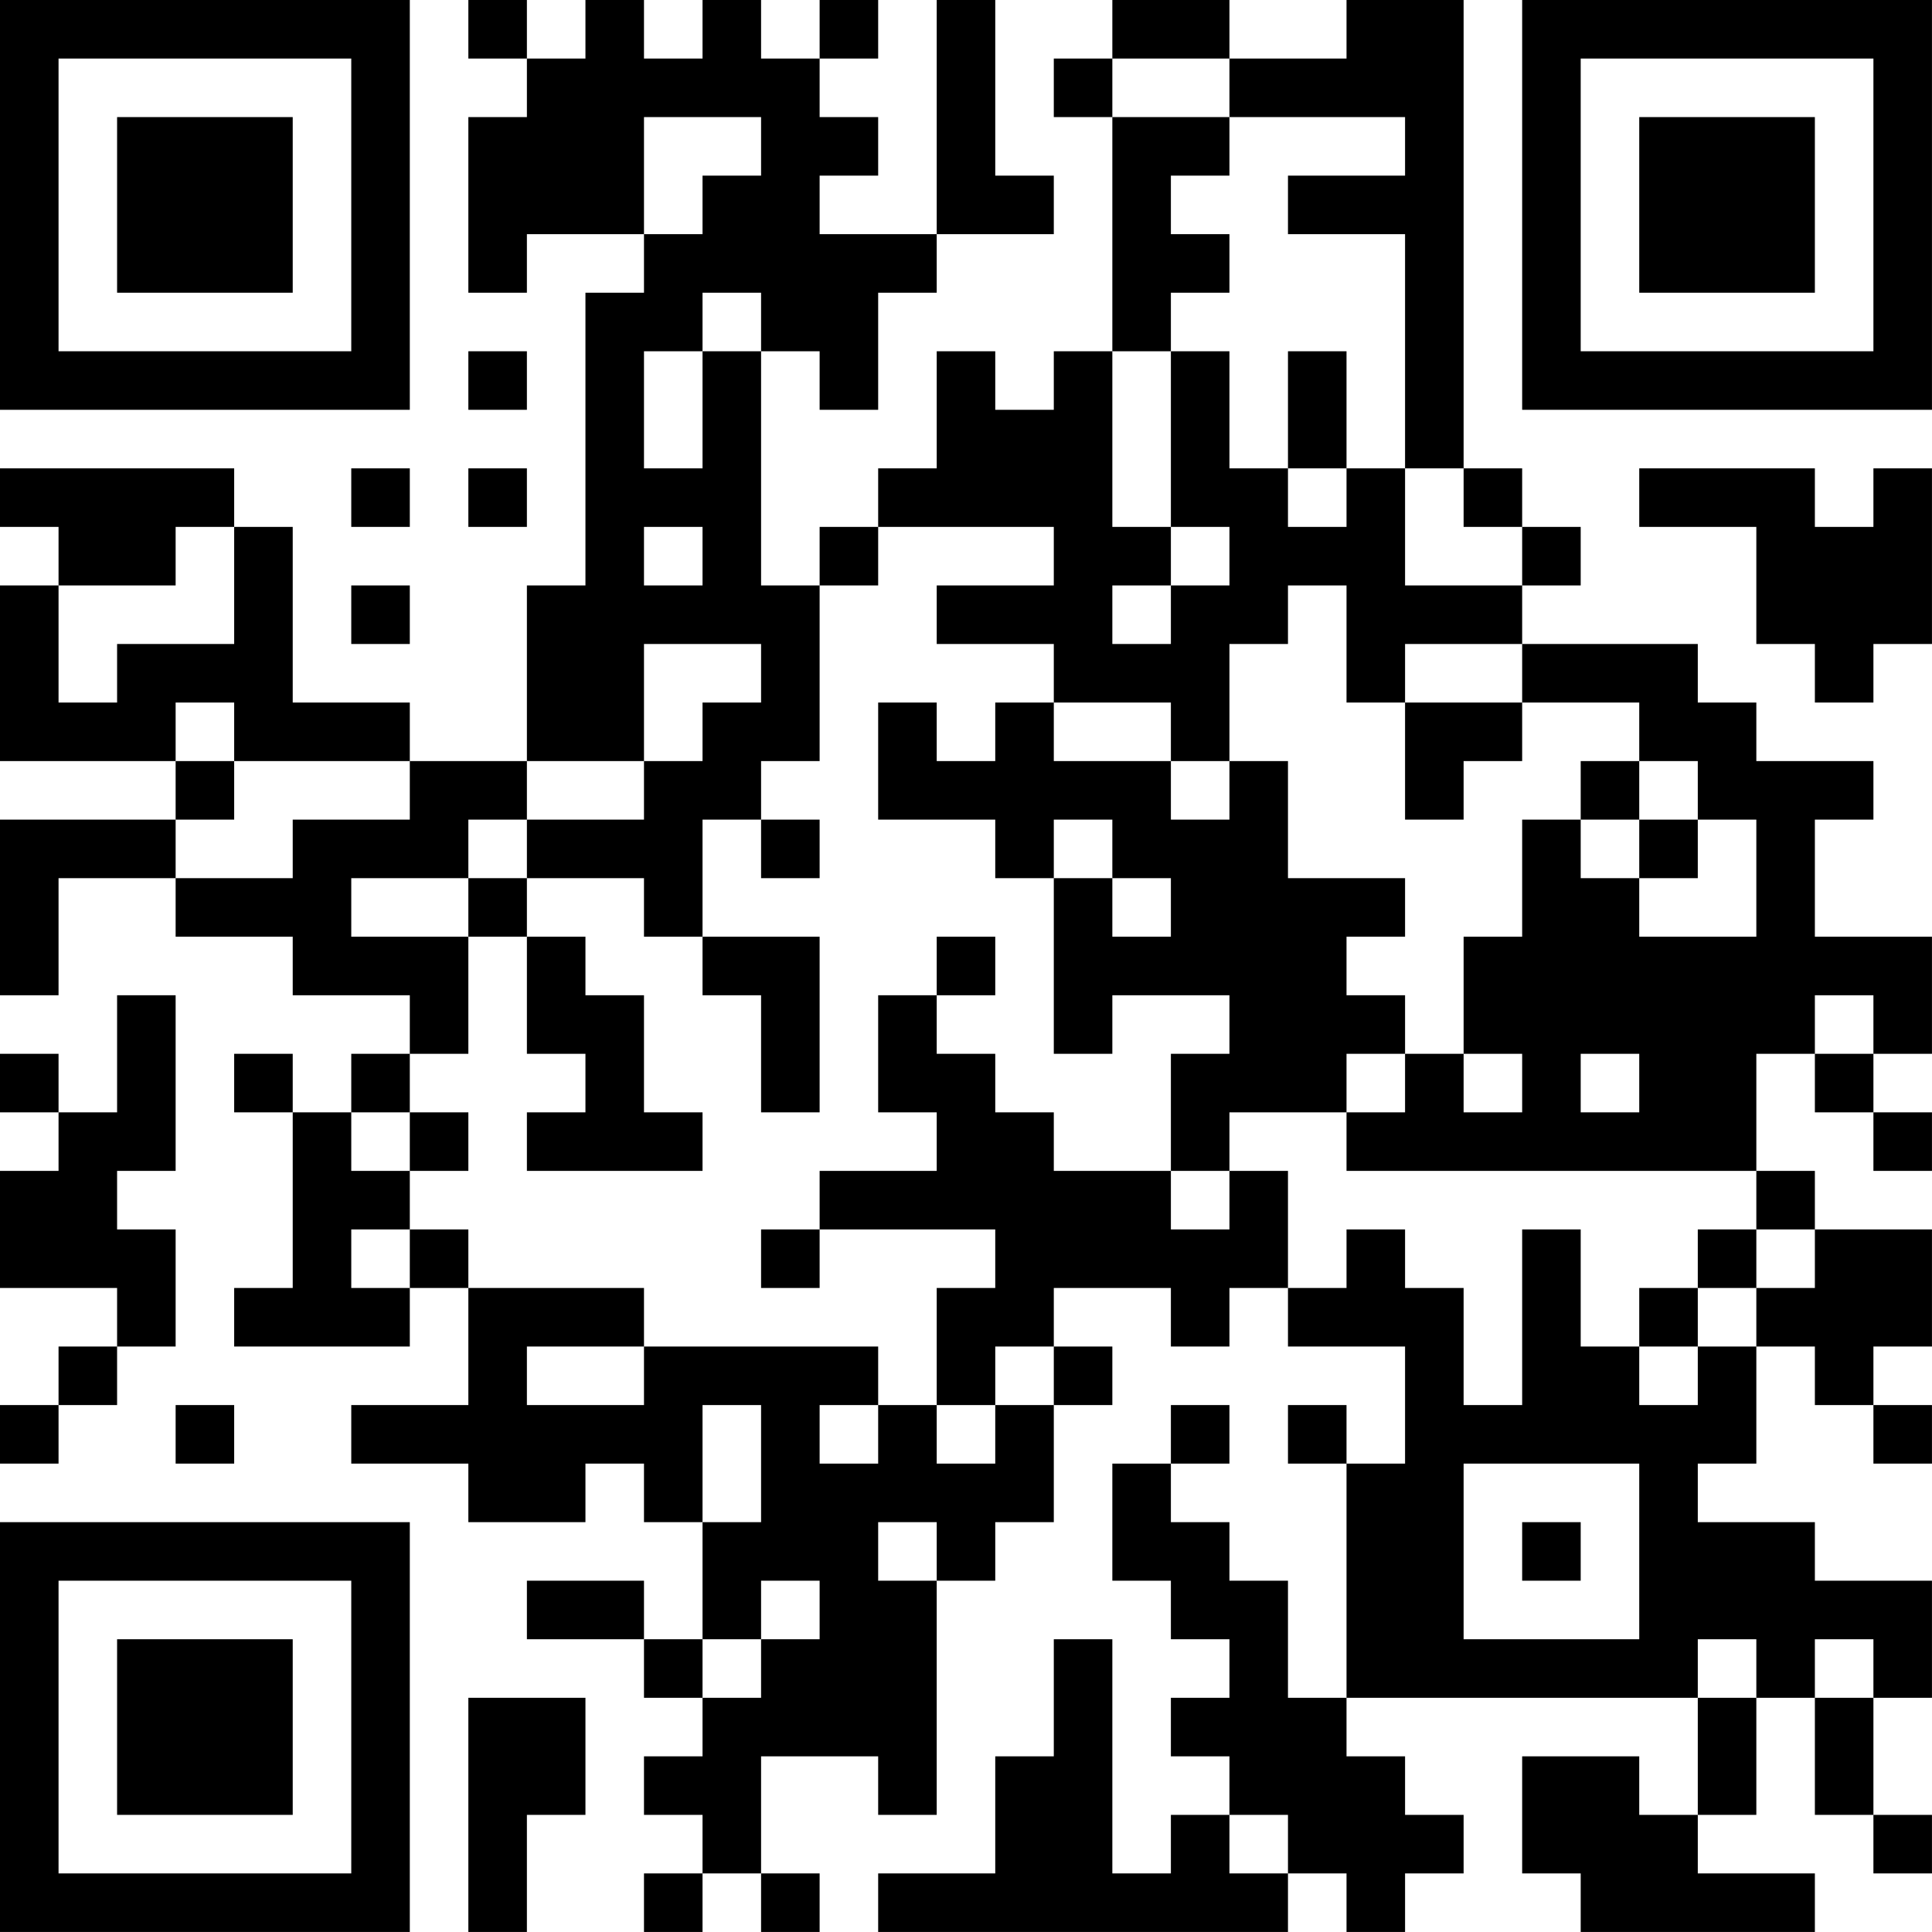 <?xml version="1.0" encoding="UTF-8"?>
<svg xmlns="http://www.w3.org/2000/svg" version="1.1" width="400" height="400" viewBox="0 0 400 400"><rect x="0" y="0" width="400" height="400" fill="#ffffff"/><g transform="scale(12.121)"><g transform="translate(0,0)"><path fill-rule="evenodd" d="M8 0L8 1L9 1L9 2L8 2L8 5L9 5L9 4L11 4L11 5L10 5L10 10L9 10L9 13L7 13L7 12L5 12L5 9L4 9L4 8L0 8L0 9L1 9L1 10L0 10L0 13L3 13L3 14L0 14L0 17L1 17L1 15L3 15L3 16L5 16L5 17L7 17L7 18L6 18L6 19L5 19L5 18L4 18L4 19L5 19L5 22L4 22L4 23L7 23L7 22L8 22L8 24L6 24L6 25L8 25L8 26L10 26L10 25L11 25L11 26L12 26L12 28L11 28L11 27L9 27L9 28L11 28L11 29L12 29L12 30L11 30L11 31L12 31L12 32L11 32L11 33L12 33L12 32L13 32L13 33L14 33L14 32L13 32L13 30L15 30L15 31L16 31L16 27L17 27L17 26L18 26L18 24L19 24L19 23L18 23L18 22L20 22L20 23L21 23L21 22L22 22L22 23L24 23L24 25L23 25L23 24L22 24L22 25L23 25L23 29L22 29L22 27L21 27L21 26L20 26L20 25L21 25L21 24L20 24L20 25L19 25L19 27L20 27L20 28L21 28L21 29L20 29L20 30L21 30L21 31L20 31L20 32L19 32L19 28L18 28L18 30L17 30L17 32L15 32L15 33L22 33L22 32L23 32L23 33L24 33L24 32L25 32L25 31L24 31L24 30L23 30L23 29L29 29L29 31L28 31L28 30L26 30L26 32L27 32L27 33L31 33L31 32L29 32L29 31L30 31L30 29L31 29L31 31L32 31L32 32L33 32L33 31L32 31L32 29L33 29L33 27L31 27L31 26L29 26L29 25L30 25L30 23L31 23L31 24L32 24L32 25L33 25L33 24L32 24L32 23L33 23L33 21L31 21L31 20L30 20L30 18L31 18L31 19L32 19L32 20L33 20L33 19L32 19L32 18L33 18L33 16L31 16L31 14L32 14L32 13L30 13L30 12L29 12L29 11L26 11L26 10L27 10L27 9L26 9L26 8L25 8L25 0L23 0L23 1L21 1L21 0L19 0L19 1L18 1L18 2L19 2L19 6L18 6L18 7L17 7L17 6L16 6L16 8L15 8L15 9L14 9L14 10L13 10L13 6L14 6L14 7L15 7L15 5L16 5L16 4L18 4L18 3L17 3L17 0L16 0L16 4L14 4L14 3L15 3L15 2L14 2L14 1L15 1L15 0L14 0L14 1L13 1L13 0L12 0L12 1L11 1L11 0L10 0L10 1L9 1L9 0ZM19 1L19 2L21 2L21 3L20 3L20 4L21 4L21 5L20 5L20 6L19 6L19 9L20 9L20 10L19 10L19 11L20 11L20 10L21 10L21 9L20 9L20 6L21 6L21 8L22 8L22 9L23 9L23 8L24 8L24 10L26 10L26 9L25 9L25 8L24 8L24 4L22 4L22 3L24 3L24 2L21 2L21 1ZM11 2L11 4L12 4L12 3L13 3L13 2ZM12 5L12 6L11 6L11 8L12 8L12 6L13 6L13 5ZM8 6L8 7L9 7L9 6ZM22 6L22 8L23 8L23 6ZM6 8L6 9L7 9L7 8ZM8 8L8 9L9 9L9 8ZM28 8L28 9L30 9L30 11L31 11L31 12L32 12L32 11L33 11L33 8L32 8L32 9L31 9L31 8ZM3 9L3 10L1 10L1 12L2 12L2 11L4 11L4 9ZM11 9L11 10L12 10L12 9ZM15 9L15 10L14 10L14 13L13 13L13 14L12 14L12 16L11 16L11 15L9 15L9 14L11 14L11 13L12 13L12 12L13 12L13 11L11 11L11 13L9 13L9 14L8 14L8 15L6 15L6 16L8 16L8 18L7 18L7 19L6 19L6 20L7 20L7 21L6 21L6 22L7 22L7 21L8 21L8 22L11 22L11 23L9 23L9 24L11 24L11 23L15 23L15 24L14 24L14 25L15 25L15 24L16 24L16 25L17 25L17 24L18 24L18 23L17 23L17 24L16 24L16 22L17 22L17 21L14 21L14 20L16 20L16 19L15 19L15 17L16 17L16 18L17 18L17 19L18 19L18 20L20 20L20 21L21 21L21 20L22 20L22 22L23 22L23 21L24 21L24 22L25 22L25 24L26 24L26 21L27 21L27 23L28 23L28 24L29 24L29 23L30 23L30 22L31 22L31 21L30 21L30 20L23 20L23 19L24 19L24 18L25 18L25 19L26 19L26 18L25 18L25 16L26 16L26 14L27 14L27 15L28 15L28 16L30 16L30 14L29 14L29 13L28 13L28 12L26 12L26 11L24 11L24 12L23 12L23 10L22 10L22 11L21 11L21 13L20 13L20 12L18 12L18 11L16 11L16 10L18 10L18 9ZM6 10L6 11L7 11L7 10ZM3 12L3 13L4 13L4 14L3 14L3 15L5 15L5 14L7 14L7 13L4 13L4 12ZM15 12L15 14L17 14L17 15L18 15L18 18L19 18L19 17L21 17L21 18L20 18L20 20L21 20L21 19L23 19L23 18L24 18L24 17L23 17L23 16L24 16L24 15L22 15L22 13L21 13L21 14L20 14L20 13L18 13L18 12L17 12L17 13L16 13L16 12ZM24 12L24 14L25 14L25 13L26 13L26 12ZM27 13L27 14L28 14L28 15L29 15L29 14L28 14L28 13ZM13 14L13 15L14 15L14 14ZM18 14L18 15L19 15L19 16L20 16L20 15L19 15L19 14ZM8 15L8 16L9 16L9 18L10 18L10 19L9 19L9 20L12 20L12 19L11 19L11 17L10 17L10 16L9 16L9 15ZM12 16L12 17L13 17L13 19L14 19L14 16ZM16 16L16 17L17 17L17 16ZM2 17L2 19L1 19L1 18L0 18L0 19L1 19L1 20L0 20L0 22L2 22L2 23L1 23L1 24L0 24L0 25L1 25L1 24L2 24L2 23L3 23L3 21L2 21L2 20L3 20L3 17ZM31 17L31 18L32 18L32 17ZM27 18L27 19L28 19L28 18ZM7 19L7 20L8 20L8 19ZM13 21L13 22L14 22L14 21ZM29 21L29 22L28 22L28 23L29 23L29 22L30 22L30 21ZM3 24L3 25L4 25L4 24ZM12 24L12 26L13 26L13 24ZM25 25L25 28L28 28L28 25ZM15 26L15 27L16 27L16 26ZM26 26L26 27L27 27L27 26ZM13 27L13 28L12 28L12 29L13 29L13 28L14 28L14 27ZM29 28L29 29L30 29L30 28ZM31 28L31 29L32 29L32 28ZM8 29L8 33L9 33L9 31L10 31L10 29ZM21 31L21 32L22 32L22 31ZM0 0L0 7L7 7L7 0ZM1 1L1 6L6 6L6 1ZM2 2L2 5L5 5L5 2ZM26 0L26 7L33 7L33 0ZM27 1L27 6L32 6L32 1ZM28 2L28 5L31 5L31 2ZM0 26L0 33L7 33L7 26ZM1 27L1 32L6 32L6 27ZM2 28L2 31L5 31L5 28Z" fill="#000000"/></g></g></svg>
